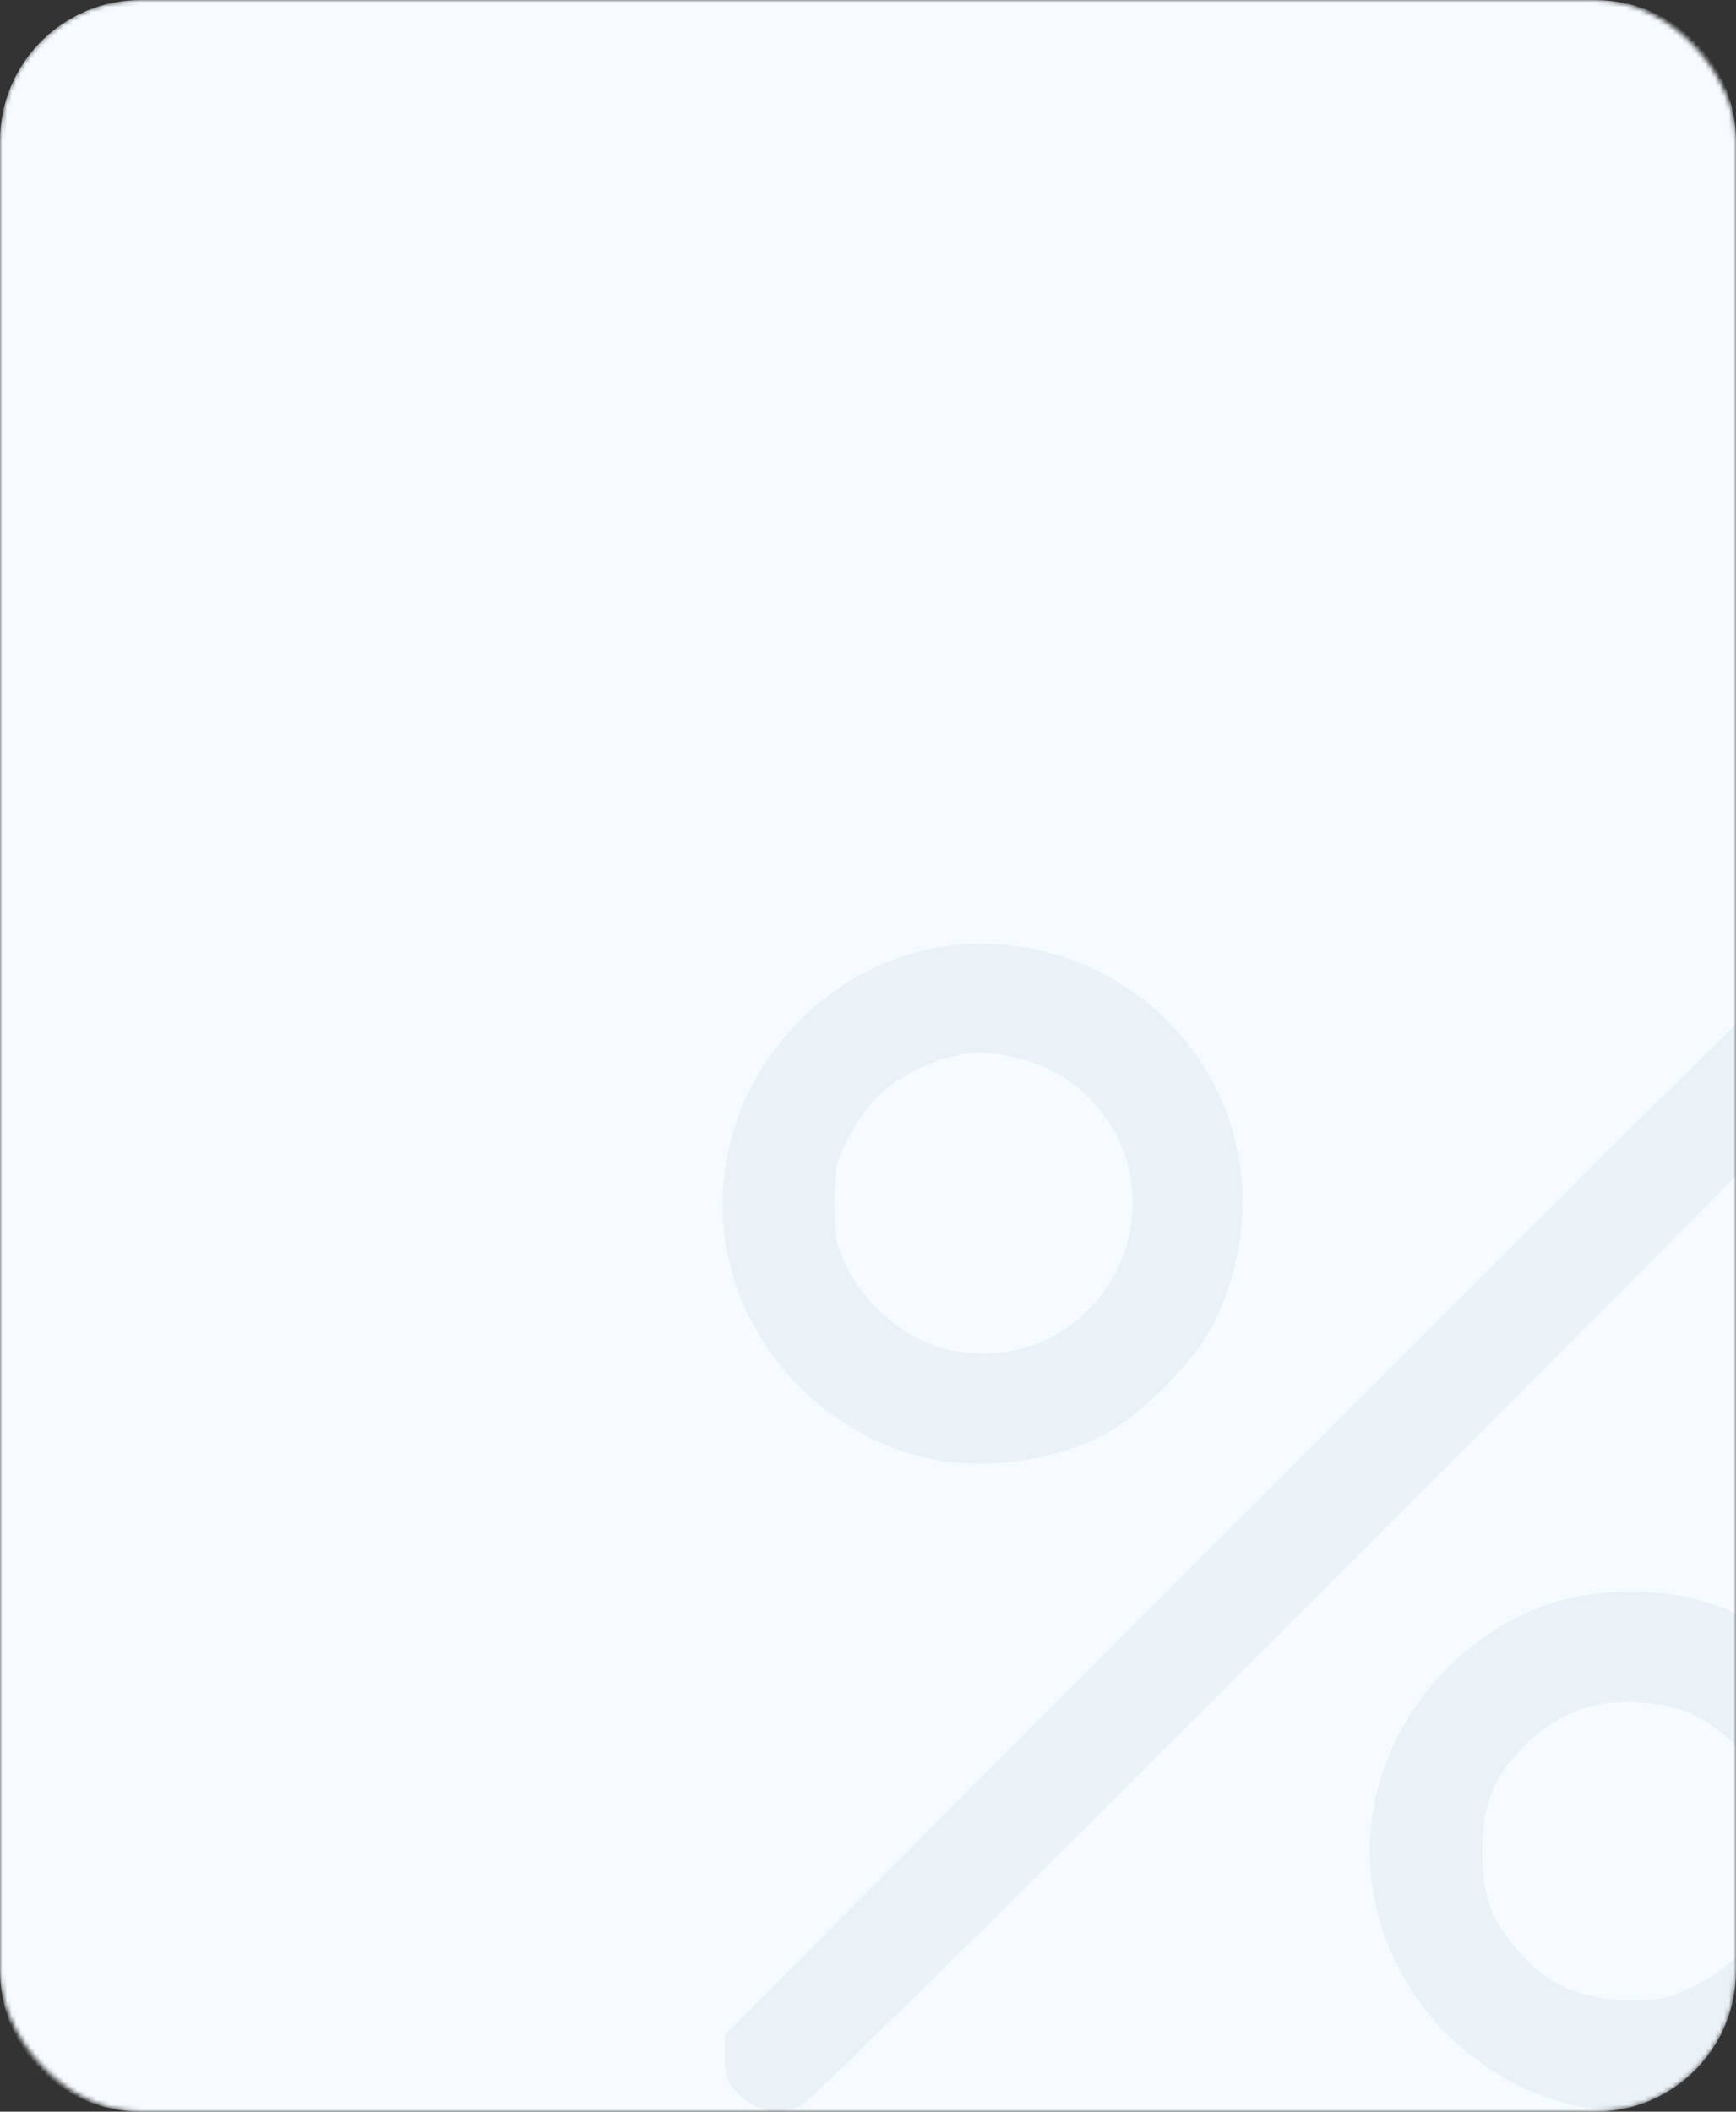 <svg width="370" height="450" viewBox="0 0 370 450" fill="none" xmlns="http://www.w3.org/2000/svg">
<rect x="0" y="0" width="370" height="450" fill="#333333" stroke="none"/>
<mask id="mask0_46_2317" style="mask-type:alpha" maskUnits="userSpaceOnUse" x="0" y="0" width="370" height="450">
<rect width="370" height="450" rx="30" fill="url(#paint0_linear_46_2317)"/>
</mask>
<g mask="url(#mask0_46_2317)">
<path d="M0 30C0 13.431 13.431 0 30 0H340C356.569 0 370 13.431 370 30V420C370 436.569 356.569 450 340 450H30C13.431 450 0 436.569 0 420V30Z" fill="url(#paint1_linear_46_2317)"/>
<g opacity="0.1">
<path d="M197.769 202.306C172.383 208.052 154 230.937 154 256.841C154 281.576 171.897 304.169 196.31 310.401C208.371 313.518 223.934 311.667 235.119 305.824C243.484 301.442 254.961 289.756 258.852 281.673C269.259 260.152 265.952 236.098 250.292 219.056C237.064 204.741 216.347 198.119 197.769 202.306ZM218.098 225.776C232.785 229.866 242.511 243.694 241.344 258.788C240.371 270.085 233.757 280.018 223.544 285.277C216.541 288.88 206.134 289.464 198.547 286.543C191.253 283.816 183.958 277.194 180.553 270.182C178.219 265.41 177.83 263.463 177.83 256.354C177.927 249.342 178.316 247.297 180.456 243.11C183.958 236.39 187.459 232.495 192.517 229.476C201.465 224.217 208.857 223.146 218.098 225.776Z" fill="#819DB1"/>
<path d="M386.95 201.722C385.88 202.208 333.162 254.601 269.745 318.094L154.486 433.591V438.46C154.486 442.55 154.973 443.718 157.404 446.25C161.198 449.951 166.158 450.925 170.632 448.782C172.578 447.906 222.961 398.143 287.934 332.994C408.056 212.628 404.068 216.913 402.512 209.707C401.248 203.669 392.494 199.19 386.95 201.722Z" fill="#819DB1"/>
<path d="M333.94 340.688C314.39 345.849 298.633 361.82 293.575 381.491C288.906 399.702 294.451 419.373 308.165 433.201C330.244 455.6 364.87 455.6 386.95 433.201C397.065 422.879 402.998 408.564 402.998 394.151C402.998 369.513 385.102 346.823 360.688 340.59C353.49 338.74 341.041 338.837 333.94 340.688ZM360.396 365.131C366.718 368.052 373.333 374.382 376.445 380.907C378.779 385.581 379.168 387.529 379.071 394.638C379.071 401.162 378.585 403.889 376.834 407.395C373.333 414.699 368.469 419.568 361.369 423.074C355.63 425.898 353.977 426.287 347.071 426.19C337.442 426.19 330.341 423.171 324.214 416.452C317.891 409.635 315.946 404.473 315.946 394.638C315.946 384.413 318.378 378.472 325.089 371.85C331.8 365.228 339.192 362.307 348.53 362.794C353.101 362.988 357.478 363.865 360.396 365.131Z" fill="#819DB1"/>
</g>
</g>
<defs>
<linearGradient id="paint0_linear_46_2317" x1="185" y1="0" x2="185" y2="450" gradientUnits="userSpaceOnUse">
<stop stop-color="#2E3B44"/>
<stop offset="1" stop-color="#5089B5"/>
</linearGradient>
<linearGradient id="paint1_linear_46_2317" x1="185" y1="0" x2="185" y2="450" gradientUnits="userSpaceOnUse">
<stop stop-color="#F5FBFF"/>
<stop offset="1" stop-color="#F5FBFF"/>
</linearGradient>
</defs>
</svg>
